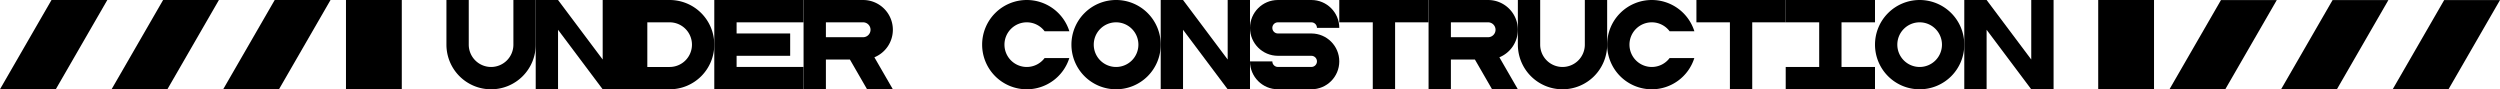 <?xml version="1.0" encoding="UTF-8" standalone="no"?>
<!-- Created with Inkscape (http://www.inkscape.org/) -->

<svg
   xmlns:dc="http://purl.org/dc/elements/1.1/"
   xmlns:cc="http://creativecommons.org/ns#"
   xmlns:rdf="http://www.w3.org/1999/02/22-rdf-syntax-ns#"
   xmlns:svg="http://www.w3.org/2000/svg"
   xmlns="http://www.w3.org/2000/svg"
   xmlns:sodipodi="http://sodipodi.sourceforge.net/DTD/sodipodi-0.dtd"
   xmlns:inkscape="http://www.inkscape.org/namespaces/inkscape"
   width="1120"
   height="40"
   viewBox="0 0 296.333 10.583"
   version="1.1"
   id="svg1192"
   inkscape:version="0.92.4 (5da689c313, 2019-01-14)"
   sodipodi:docname="thoroSiteHeader_CONSTRUCTION0Black.svg">
  <defs
     id="defs1186" />
  <sodipodi:namedview
     id="base"
     pagecolor="#ffffff"
     bordercolor="#666666"
     borderopacity="1.0"
     inkscape:pageopacity="0.0"
     inkscape:pageshadow="2"
     inkscape:zoom="0.70000001"
     inkscape:cx="552.68492"
     inkscape:cy="278.7148"
     inkscape:document-units="px"
     inkscape:current-layer="layer1"
     showgrid="false"
     units="px"
     inkscape:window-width="1600"
     inkscape:window-height="837"
     inkscape:window-x="-8"
     inkscape:window-y="-8"
     inkscape:window-maximized="1" />
  <g
     inkscape:label="Layer 1"
     inkscape:groupmode="layer"
     id="layer1"
     transform="translate(0,-286.417)">
    <path
       inkscape:connector-curvature="0"
       style="opacity:1;vector-effect:none;fill:#000000;fill-opacity:1;fill-rule:evenodd;stroke:none;stroke-width:4.233;stroke-linecap:round;stroke-linejoin:round;stroke-miterlimit:4;stroke-dasharray:none;stroke-dashoffset:0;stroke-opacity:1;paint-order:stroke fill markers"
       d="m 74.083,286.417 v 2.646 5.292 2.646 h 5.292 a 5.292,5.292 0 0 0 5.292,-5.292 5.292,5.292 0 0 0 -5.292,-5.292 h -2.646 z m 2.646,2.646 h 2.646 a 2.646,2.646 0 0 1 2.646,2.646 2.646,2.646 0 0 1 -2.646,2.646 h -2.646 z"
       id="path1001-7" />
    <path
       style="display:inline;opacity:1;vector-effect:none;fill:#000000;fill-opacity:1;fill-rule:evenodd;stroke:none;stroke-width:4.233;stroke-linecap:round;stroke-linejoin:round;stroke-miterlimit:4;stroke-dasharray:none;stroke-dashoffset:0;stroke-opacity:1;paint-order:stroke fill markers"
       d="m 158.75,286.417 v 2.646 h 3.969 v 7.938 h 2.646 v -7.938 h 3.969 v -2.646 z"
       id="path1003"
       inkscape:connector-curvature="0"
       sodipodi:nodetypes="ccccccccc" />
    <path
       style="display:inline;opacity:1;vector-effect:none;fill:#000000;fill-opacity:1;fill-rule:evenodd;stroke:none;stroke-width:4.233;stroke-linecap:round;stroke-linejoin:round;stroke-miterlimit:4;stroke-dasharray:none;stroke-dashoffset:0;stroke-opacity:1;paint-order:stroke fill markers"
       d="M 132.292,286.417 A 5.292,5.292 0 0 0 127,291.708 a 5.292,5.292 0 0 0 5.292,5.292 5.292,5.292 0 0 0 5.292,-5.292 5.292,5.292 0 0 0 -5.292,-5.292 z m 0,2.646 a 2.646,2.646 0 0 1 2.646,2.646 2.646,2.646 0 0 1 -2.646,2.646 2.646,2.646 0 0 1 -2.646,-2.646 2.646,2.646 0 0 1 2.646,-2.646 z"
       id="path1001-94"
       inkscape:connector-curvature="0" />
    <path
       style="display:inline;opacity:1;vector-effect:none;fill:#000000;fill-opacity:1;fill-rule:evenodd;stroke:none;stroke-width:4.233;stroke-linecap:round;stroke-linejoin:round;stroke-miterlimit:4;stroke-dasharray:none;stroke-dashoffset:0;stroke-opacity:1;paint-order:stroke fill markers"
       d="m 95.25,286.417 v 2.646 1.764 0.882 1.764 3.528 h 2.646 v -3.528 h 2.846 l 2.037,3.528 h 3.055 l -2.19,-3.793 a 3.528,3.528 0 0 0 2.19,-3.262 3.528,3.528 0 0 0 -3.528,-3.528 h -4.41 z m 2.646,2.646 h 4.41 a 0.882,0.882 0 0 1 0.882,0.882 0.882,0.882 0 0 1 -0.882,0.882 h -4.41 z"
       id="path999"
       inkscape:connector-curvature="0" />
    <path
       style="display:inline;opacity:1;vector-effect:none;fill:#000000;fill-opacity:1;fill-rule:evenodd;stroke:none;stroke-width:4.233;stroke-linecap:round;stroke-linejoin:round;stroke-miterlimit:4;stroke-dasharray:none;stroke-dashoffset:0;stroke-opacity:1;paint-order:stroke fill markers"
       d="m 121.708,286.417 a 5.292,5.292 0 0 0 -5.292,5.292 5.292,5.292 0 0 0 5.292,5.292 5.292,5.292 0 0 0 5.042,-3.704 h -2.929 a 2.646,2.646 0 0 1 -2.113,1.058 2.646,2.646 0 0 1 -2.646,-2.646 2.646,2.646 0 0 1 2.646,-2.646 2.646,2.646 0 0 1 2.114,1.058 h 2.933 a 5.292,5.292 0 0 0 -5.047,-3.704 z"
       id="path1001-9-5"
       inkscape:connector-curvature="0" />
    <path
       style="display:inline;opacity:1;vector-effect:none;fill:#000000;fill-opacity:1;fill-rule:evenodd;stroke:none;stroke-width:0.265;stroke-linecap:round;stroke-linejoin:round;stroke-miterlimit:4;stroke-dasharray:none;stroke-dashoffset:0;stroke-opacity:1;paint-order:fill markers stroke"
       d="m 84.667,286.417 v 10.583 h 10.583 v -2.646 h -7.938 v -1.323 h 6.35 v -2.646 h -6.35 v -1.323 h 7.938 v -2.646 z"
       id="rect1249"
       inkscape:connector-curvature="0"
       sodipodi:nodetypes="ccccccccccccc" />
    <path
       inkscape:connector-curvature="0"
       style="display:inline;opacity:1;vector-effect:none;fill:#000000;fill-opacity:1;fill-rule:evenodd;stroke:none;stroke-width:4.233;stroke-linecap:round;stroke-linejoin:round;stroke-miterlimit:4;stroke-dasharray:none;stroke-dashoffset:0;stroke-opacity:1;paint-order:stroke fill markers"
       d="m 218.281,286.417 h -2.646 -3.969 v 2.646 h 3.969 v 5.292 h -3.969 v 2.646 h 5.292 5.292 v -2.646 h -3.969 v -5.292 h 3.969 v -2.646 z"
       id="path1003-2-1-9"
       sodipodi:nodetypes="cccccccccccccccc" />
    <path
       style="display:inline;opacity:1;vector-effect:none;fill:#000000;fill-opacity:1;fill-rule:evenodd;stroke:none;stroke-width:0.265;stroke-linecap:round;stroke-linejoin:round;stroke-miterlimit:4;stroke-dasharray:none;stroke-dashoffset:0;stroke-opacity:1;paint-order:fill markers stroke"
       d="m 63.5,286.417 v 10.583 h 2.646 v -7.055 l 5.292,7.055 h 2.646 v -10.583 h -2.646 v 7.055 l -5.292,-7.055 z"
       id="rect1618-0-0"
       inkscape:connector-curvature="0" />
    <path
       style="display:inline;opacity:1;vector-effect:none;fill:#000000;fill-opacity:1;fill-rule:evenodd;stroke:none;stroke-width:0.265;stroke-linecap:round;stroke-linejoin:round;stroke-miterlimit:4;stroke-dasharray:none;stroke-dashoffset:0;stroke-opacity:1;paint-order:fill markers stroke"
       d="m 151.474,286.417 c -1.827,0 -3.307,1.481 -3.307,3.307 0,1.827 1.481,3.307 3.307,3.307 h 3.969 c 0.365,0 0.661,0.296 0.661,0.661 0,0.365 -0.296,0.661 -0.661,0.661 h -3.969 c -0.365,0 -0.661,-0.296 -0.661,-0.661 h -2.646 c 0,1.827 1.481,3.307 3.307,3.307 h 3.969 c 1.827,0 3.307,-1.481 3.307,-3.307 0,-1.827 -1.481,-3.307 -3.307,-3.307 h -3.969 c -0.365,0 -0.661,-0.296 -0.661,-0.661 0,-0.365 0.296,-0.661 0.661,-0.661 h 3.969 c 0.365,0 0.661,0.296 0.661,0.661 H 158.75 c 0,-1.827 -1.481,-3.307 -3.307,-3.307 z"
       id="path1079-7"
       inkscape:connector-curvature="0" />
    <path
       style="display:inline;opacity:1;vector-effect:none;fill:#000000;fill-opacity:1;fill-rule:evenodd;stroke:none;stroke-width:4.233;stroke-linecap:round;stroke-linejoin:round;stroke-miterlimit:4;stroke-dasharray:none;stroke-dashoffset:0;stroke-opacity:1;paint-order:stroke fill markers"
       d="m 52.917,286.417 v 5.292 a 5.292,5.292 0 0 0 5.292,5.292 5.292,5.292 0 0 0 5.292,-5.292 v -5.292 h -2.646 v 5.292 a 2.646,2.646 0 0 1 -2.646,2.646 2.646,2.646 0 0 1 -2.646,-2.646 v -5.292 z"
       id="path1001-5"
       inkscape:connector-curvature="0" />
    <path
       style="display:inline;opacity:1;vector-effect:none;fill:#000000;fill-opacity:1;fill-rule:evenodd;stroke:none;stroke-width:0.265;stroke-linecap:round;stroke-linejoin:round;stroke-miterlimit:4;stroke-dasharray:none;stroke-dashoffset:0;stroke-opacity:1;paint-order:fill markers stroke"
       d="m 137.583,286.417 v 10.583 h 2.646 v -7.055 l 5.292,7.055 h 2.646 v -10.583 h -2.646 v 7.055 l -5.292,-7.055 z"
       id="rect1618-0-0-8"
       inkscape:connector-curvature="0" />
    <path
       style="display:inline;opacity:1;vector-effect:none;fill:#000000;fill-opacity:1;fill-rule:evenodd;stroke:none;stroke-width:4.233;stroke-linecap:round;stroke-linejoin:round;stroke-miterlimit:4;stroke-dasharray:none;stroke-dashoffset:0;stroke-opacity:1;paint-order:stroke fill markers"
       d="m 169.333,286.417 v 2.646 1.764 0.882 1.764 3.528 h 2.646 v -3.528 h 2.846 l 2.037,3.528 h 3.055 l -2.19,-3.793 a 3.528,3.528 0 0 0 2.19,-3.262 3.528,3.528 0 0 0 -3.528,-3.528 h -4.41 z m 2.646,2.646 h 4.41 a 0.882,0.882 0 0 1 0.882,0.882 0.882,0.882 0 0 1 -0.882,0.882 h -4.41 z"
       id="path999-4"
       inkscape:connector-curvature="0" />
    <path
       style="display:inline;opacity:1;vector-effect:none;fill:#000000;fill-opacity:1;fill-rule:evenodd;stroke:none;stroke-width:4.233;stroke-linecap:round;stroke-linejoin:round;stroke-miterlimit:4;stroke-dasharray:none;stroke-dashoffset:0;stroke-opacity:1;paint-order:stroke fill markers"
       d="m 179.917,286.417 v 5.292 a 5.292,5.292 0 0 0 5.292,5.292 5.292,5.292 0 0 0 5.292,-5.292 v -5.292 h -2.646 v 5.292 a 2.646,2.646 0 0 1 -2.646,2.646 2.646,2.646 0 0 1 -2.646,-2.646 v -5.292 z"
       id="path1001-5-0"
       inkscape:connector-curvature="0" />
    <path
       style="display:inline;opacity:1;vector-effect:none;fill:#000000;fill-opacity:1;fill-rule:evenodd;stroke:none;stroke-width:4.233;stroke-linecap:round;stroke-linejoin:round;stroke-miterlimit:4;stroke-dasharray:none;stroke-dashoffset:0;stroke-opacity:1;paint-order:stroke fill markers"
       d="m 195.792,286.417 a 5.292,5.292 0 0 0 -5.292,5.292 5.292,5.292 0 0 0 5.292,5.292 5.292,5.292 0 0 0 5.042,-3.704 h -2.929 a 2.646,2.646 0 0 1 -2.113,1.058 2.646,2.646 0 0 1 -2.646,-2.646 2.646,2.646 0 0 1 2.646,-2.646 2.646,2.646 0 0 1 2.114,1.058 h 2.933 a 5.292,5.292 0 0 0 -5.047,-3.704 z"
       id="path1001-9-5-7"
       inkscape:connector-curvature="0" />
    <path
       style="display:inline;opacity:1;vector-effect:none;fill:#000000;fill-opacity:1;fill-rule:evenodd;stroke:none;stroke-width:4.233;stroke-linecap:round;stroke-linejoin:round;stroke-miterlimit:4;stroke-dasharray:none;stroke-dashoffset:0;stroke-opacity:1;paint-order:stroke fill markers"
       d="m 201.083,286.417 v 2.646 h 3.969 v 7.938 h 2.646 v -7.938 h 3.969 v -2.646 z"
       id="path1003-5"
       inkscape:connector-curvature="0"
       sodipodi:nodetypes="ccccccccc" />
    <path
       style="display:inline;opacity:1;vector-effect:none;fill:#000000;fill-opacity:1;fill-rule:evenodd;stroke:none;stroke-width:4.233;stroke-linecap:round;stroke-linejoin:round;stroke-miterlimit:4;stroke-dasharray:none;stroke-dashoffset:0;stroke-opacity:1;paint-order:stroke fill markers"
       d="m 227.542,286.417 a 5.292,5.292 0 0 0 -5.292,5.292 5.292,5.292 0 0 0 5.292,5.292 5.292,5.292 0 0 0 5.292,-5.292 5.292,5.292 0 0 0 -5.292,-5.292 z m 0,2.646 a 2.646,2.646 0 0 1 2.646,2.646 2.646,2.646 0 0 1 -2.646,2.646 2.646,2.646 0 0 1 -2.646,-2.646 2.646,2.646 0 0 1 2.646,-2.646 z"
       id="path1001-94-8"
       inkscape:connector-curvature="0" />
    <path
       style="display:inline;opacity:1;vector-effect:none;fill:#000000;fill-opacity:1;fill-rule:evenodd;stroke:none;stroke-width:0.265;stroke-linecap:round;stroke-linejoin:round;stroke-miterlimit:4;stroke-dasharray:none;stroke-dashoffset:0;stroke-opacity:1;paint-order:fill markers stroke"
       d="m 232.833,286.417 v 10.583 h 2.646 v -7.055 l 5.292,7.055 h 2.646 v -10.583 h -2.646 v 7.055 l -5.292,-7.055 z"
       id="rect1618-0-0-8-2"
       inkscape:connector-curvature="0" />
    <g
       id="g2828"
       style="fill:#000000;fill-opacity:1">
      <rect
         transform="scale(-1,1)"
         y="286.417"
         x="-47.625"
         height="10.583"
         width="6.615"
         id="rect4747-5-3-5"
         style="opacity:1;vector-effect:none;fill:#000000;fill-opacity:1;fill-rule:evenodd;stroke:none;stroke-width:4.233;stroke-linecap:round;stroke-linejoin:round;stroke-miterlimit:4;stroke-dasharray:none;stroke-dashoffset:0;stroke-opacity:1;paint-order:stroke fill markers" />
      <rect
         transform="matrix(-1,0,-0.5,0.866,0,0)"
         y="330.725"
         x="-204.546"
         height="12.221"
         width="6.615"
         id="rect4747-5-7-8-2"
         style="opacity:1;vector-effect:none;fill:#000000;fill-opacity:1;fill-rule:evenodd;stroke:none;stroke-width:4.549;stroke-linecap:round;stroke-linejoin:round;stroke-miterlimit:4;stroke-dasharray:none;stroke-dashoffset:0;stroke-opacity:1;paint-order:stroke fill markers" />
      <rect
         transform="matrix(-1,0,-0.5,0.866,0,0)"
         y="330.725"
         x="-191.317"
         height="12.221"
         width="6.615"
         id="rect4747-5-7-8-2-5"
         style="opacity:1;vector-effect:none;fill:#000000;fill-opacity:1;fill-rule:evenodd;stroke:none;stroke-width:4.549;stroke-linecap:round;stroke-linejoin:round;stroke-miterlimit:4;stroke-dasharray:none;stroke-dashoffset:0;stroke-opacity:1;paint-order:stroke fill markers" />
      <rect
         transform="matrix(-1,0,-0.5,0.866,0,0)"
         y="330.725"
         x="-178.088"
         height="12.221"
         width="6.615"
         id="rect4747-5-7-8-2-5-0"
         style="opacity:1;vector-effect:none;fill:#000000;fill-opacity:1;fill-rule:evenodd;stroke:none;stroke-width:4.549;stroke-linecap:round;stroke-linejoin:round;stroke-miterlimit:4;stroke-dasharray:none;stroke-dashoffset:0;stroke-opacity:1;paint-order:stroke fill markers" />
    </g>
    <g
       id="g2822"
       transform="rotate(180,121.708,291.708)"
       style="fill:#000000;fill-opacity:1">
      <rect
         transform="scale(-1,1)"
         y="286.417"
         x="5.292"
         height="10.583"
         width="6.615"
         id="rect4747-5-3-5-9"
         style="opacity:1;vector-effect:none;fill:#000000;fill-opacity:1;fill-rule:evenodd;stroke:none;stroke-width:4.233;stroke-linecap:round;stroke-linejoin:round;stroke-miterlimit:4;stroke-dasharray:none;stroke-dashoffset:0;stroke-opacity:1;paint-order:stroke fill markers" />
      <rect
         transform="matrix(-1,0,-0.5,0.866,0,0)"
         y="330.725"
         x="-151.629"
         height="12.221"
         width="6.615"
         id="rect4747-5-7-8-2-2"
         style="opacity:1;vector-effect:none;fill:#000000;fill-opacity:1;fill-rule:evenodd;stroke:none;stroke-width:4.549;stroke-linecap:round;stroke-linejoin:round;stroke-miterlimit:4;stroke-dasharray:none;stroke-dashoffset:0;stroke-opacity:1;paint-order:stroke fill markers" />
      <rect
         transform="matrix(-1,0,-0.5,0.866,0,0)"
         y="330.725"
         x="-138.4"
         height="12.221"
         width="6.615"
         id="rect4747-5-7-8-2-5-9"
         style="opacity:1;vector-effect:none;fill:#000000;fill-opacity:1;fill-rule:evenodd;stroke:none;stroke-width:4.549;stroke-linecap:round;stroke-linejoin:round;stroke-miterlimit:4;stroke-dasharray:none;stroke-dashoffset:0;stroke-opacity:1;paint-order:stroke fill markers" />
      <rect
         transform="matrix(-1,0,-0.5,0.866,0,0)"
         y="330.725"
         x="-125.171"
         height="12.221"
         width="6.615"
         id="rect4747-5-7-8-2-5-0-4"
         style="opacity:1;vector-effect:none;fill:#000000;fill-opacity:1;fill-rule:evenodd;stroke:none;stroke-width:4.549;stroke-linecap:round;stroke-linejoin:round;stroke-miterlimit:4;stroke-dasharray:none;stroke-dashoffset:0;stroke-opacity:1;paint-order:stroke fill markers" />
    </g>
  </g>
</svg>
